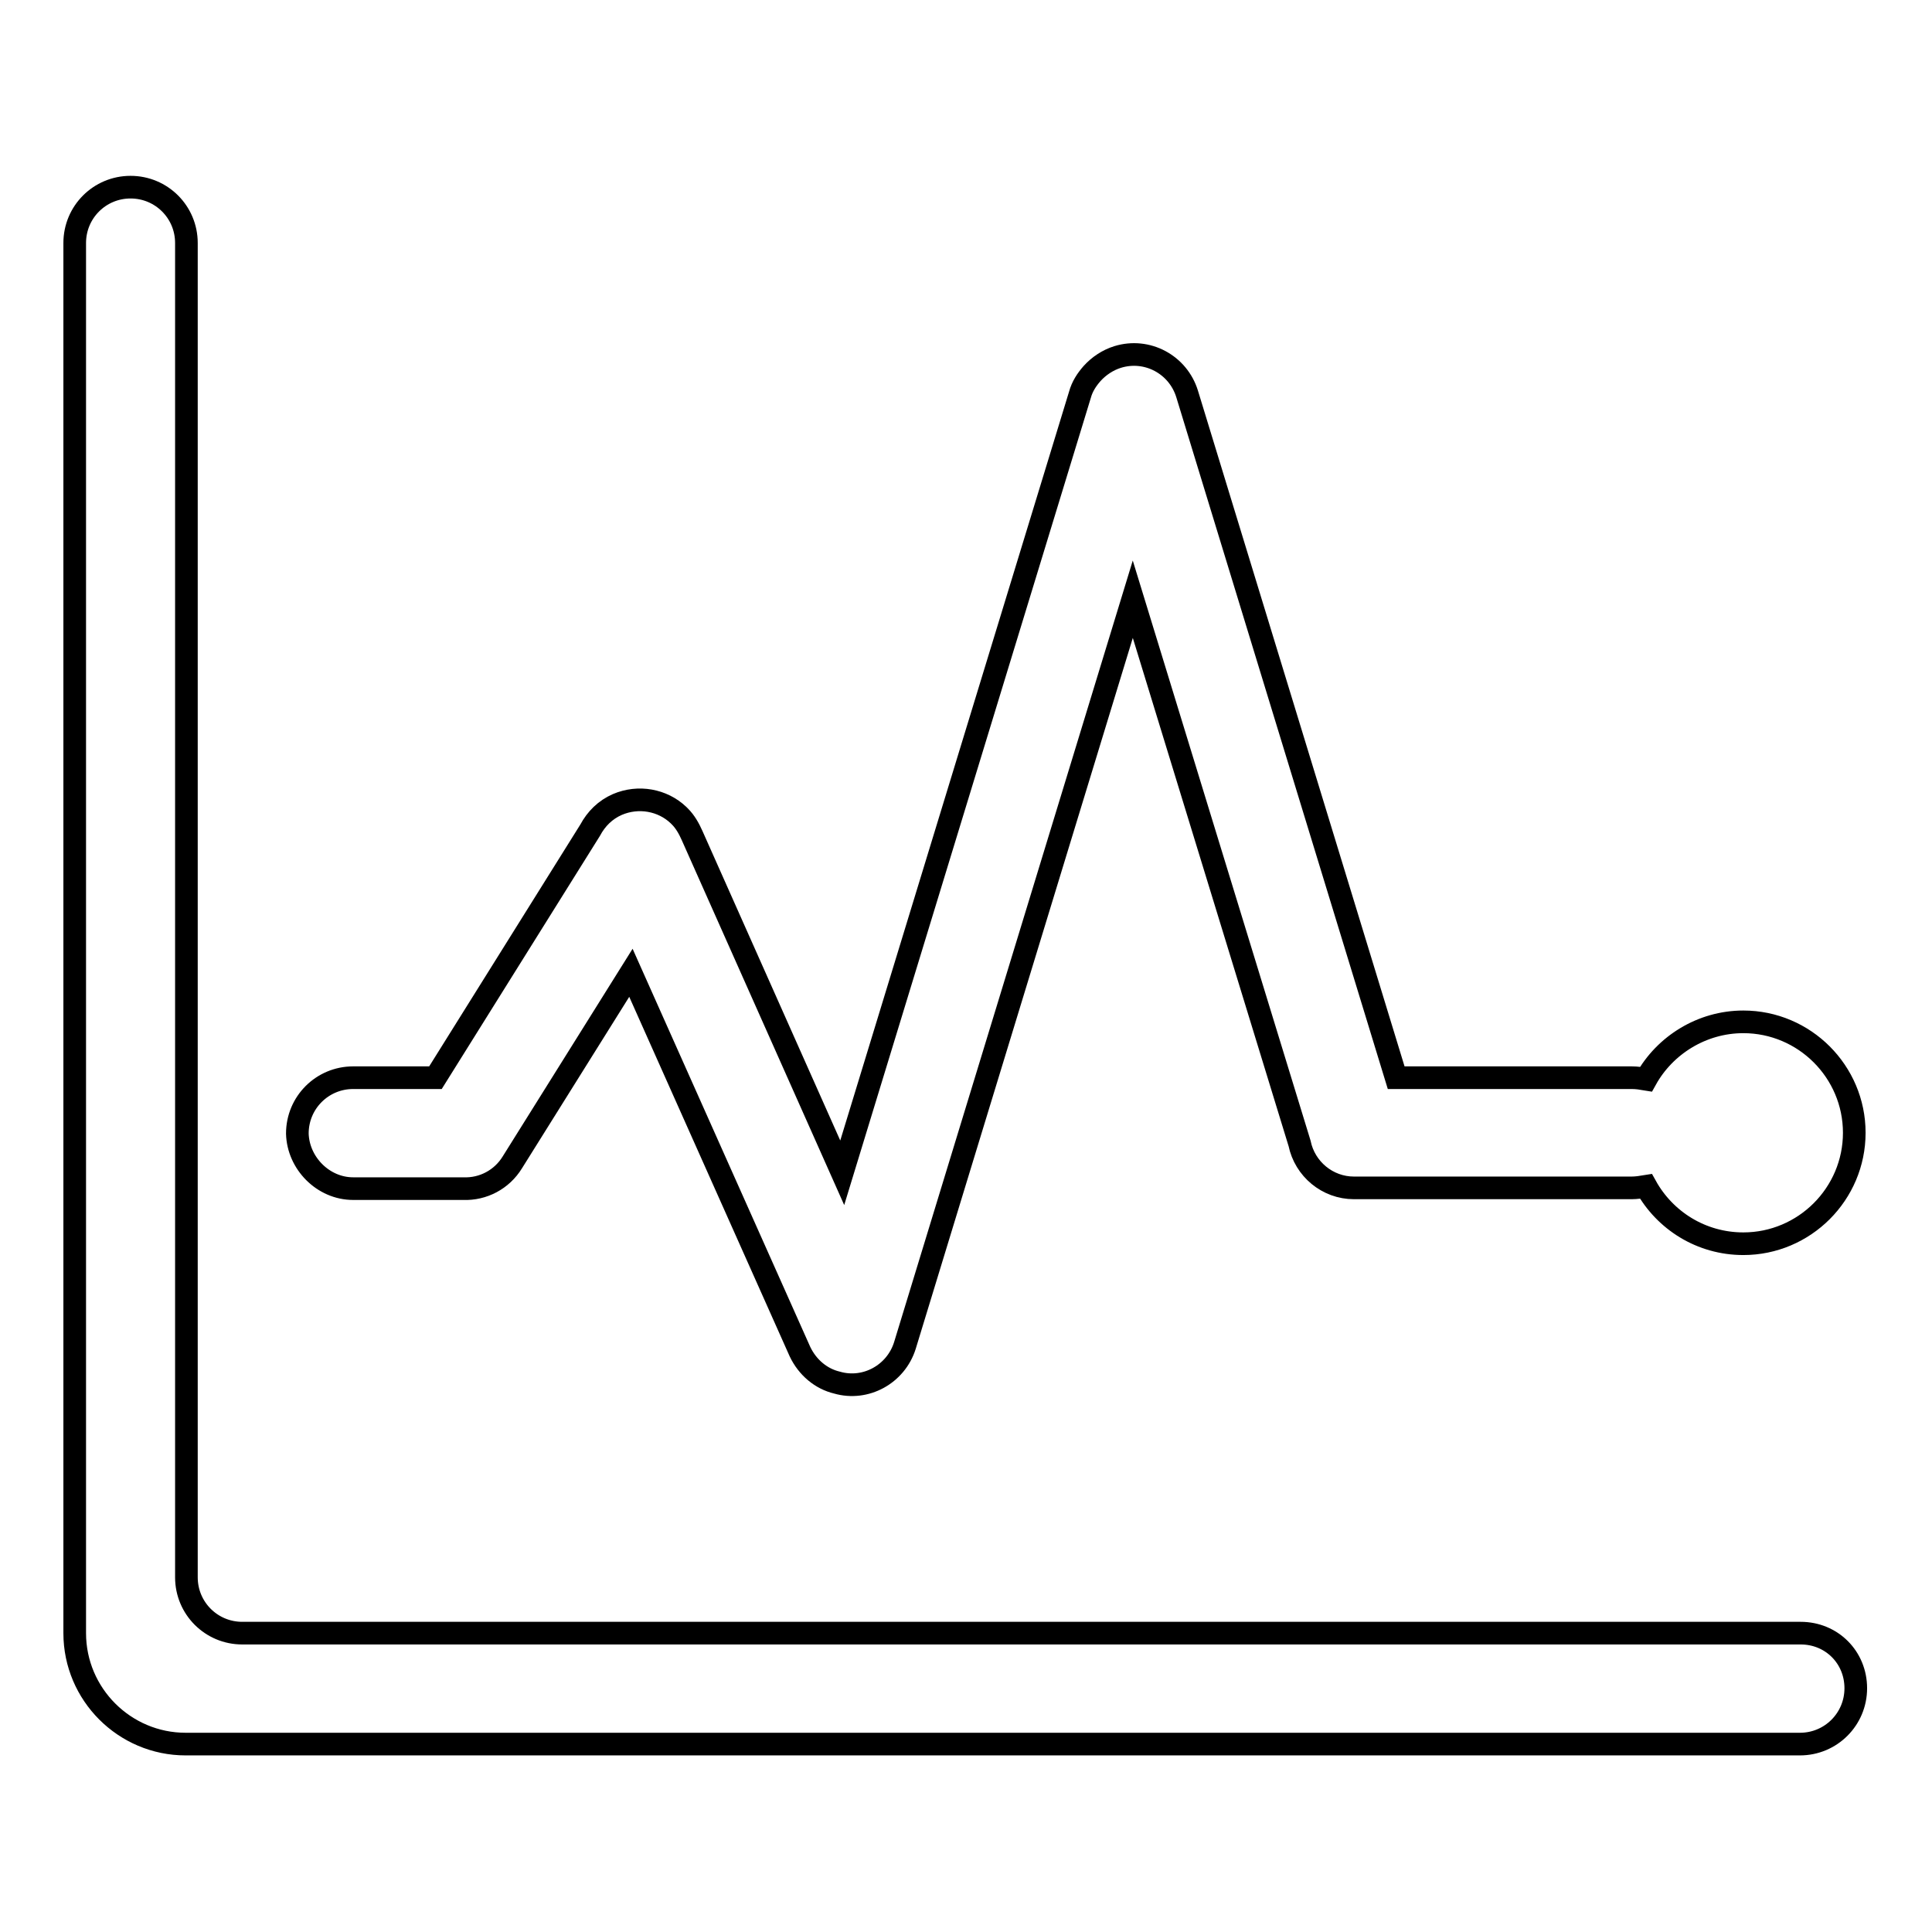 <?xml version="1.0" encoding="utf-8"?>
<!-- Svg Vector Icons : http://www.onlinewebfonts.com/icon -->
<!DOCTYPE svg PUBLIC "-//W3C//DTD SVG 1.1//EN" "http://www.w3.org/Graphics/SVG/1.1/DTD/svg11.dtd">
<svg version="1.1" xmlns="http://www.w3.org/2000/svg" xmlns:xlink="http://www.w3.org/1999/xlink" x="0px" y="0px" viewBox="0 0 256 256" enable-background="new 0 0 256 256" xml:space="preserve">
<g><g><path stroke-width="3" fill-opacity="0" stroke="#000000"  d="M238.6,216.4H32.1c-4.1,0-7.4-3.3-7.4-7.4V32.2c0-4.1-3.3-7.4-7.4-7.4c-4.1,0-7.4,3.3-7.4,7.4v184.2c0,8.1,6.6,14.7,14.7,14.7h213.9c4.1,0,7.4-3.3,7.4-7.4S242.7,216.4,238.6,216.4z"/><path stroke-width="3" fill-opacity="0" stroke="#000000"  d="M46.8,157.5h14.6c2.6,0.1,5.1-1.2,6.5-3.5l15.7-25.1l22.4,50.2c1,2.1,2.8,3.6,4.9,4.1c3.8,1.1,7.8-1.1,9-4.9l30.2-98.9l22.1,72.1c0.7,3.4,3.7,5.9,7.2,5.9h36.8c0.6,0,1.3-0.1,1.9-0.2c2.5,4.5,7.3,7.6,12.9,7.6c8.1,0,14.7-6.6,14.7-14.7c0-8.1-6.6-14.7-14.7-14.7c-5.5,0-10.4,3.1-12.9,7.6c-0.6-0.1-1.2-0.2-1.9-0.2H185l-27.7-90.6c-1.2-3.9-5.3-6.1-9.2-4.9c-1.3,0.4-2.5,1.2-3.4,2.2c-0.7,0.8-1.3,1.7-1.6,2.8l-31.5,103.1l-19.9-44.7c-0.4-0.9-0.9-1.8-1.6-2.5c0,0-0.1-0.1-0.1-0.1c0,0-0.1-0.1-0.1-0.1c-2.1-2-5.3-2.6-8.1-1.4c-1.6,0.7-2.8,1.9-3.6,3.4l-20.5,32.8H46.8c-4.1,0-7.4,3.3-7.4,7.4C39.5,154.1,42.8,157.5,46.8,157.5z"/></g></g>
</svg>
